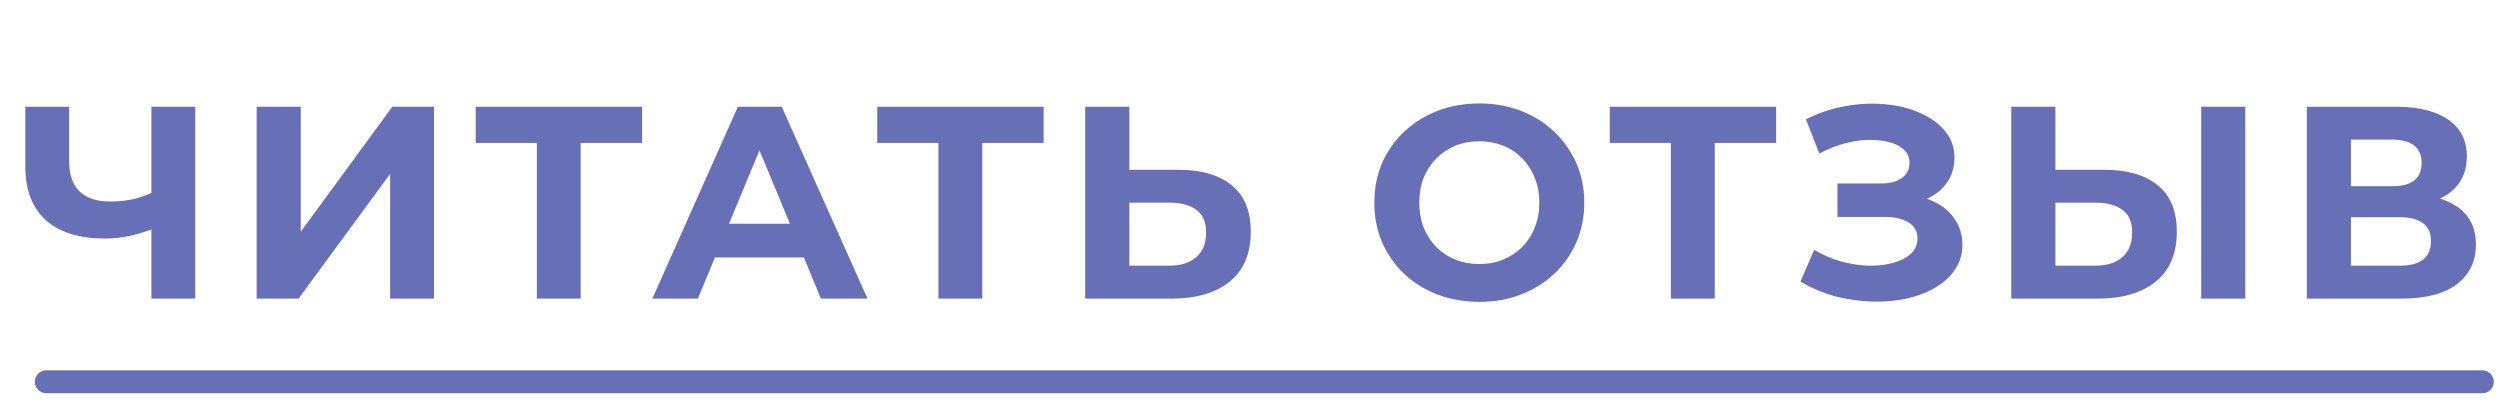 <?xml version="1.0" encoding="UTF-8"?> <svg xmlns="http://www.w3.org/2000/svg" width="124" height="20" viewBox="0 0 124 20" fill="none"> <path d="M2.292 18.936H123.125" stroke="#676FB6" stroke-width="1.133" stroke-linecap="round"></path> <path d="M7.822 11.262C7.351 11.452 6.898 11.597 6.463 11.697C6.028 11.787 5.611 11.832 5.212 11.832C3.934 11.832 2.956 11.529 2.276 10.922C1.596 10.306 1.256 9.422 1.256 8.271V5.294H3.431V8.026C3.431 8.679 3.608 9.173 3.962 9.508C4.315 9.834 4.818 9.997 5.471 9.997C5.887 9.997 6.291 9.952 6.68 9.861C7.07 9.762 7.433 9.621 7.768 9.44L7.822 11.262ZM7.51 14.81V5.294H9.685V14.81H7.51ZM12.73 14.81V5.294H14.918V11.493L19.459 5.294H21.525V14.81H19.35V8.624L14.81 14.81H12.73ZM26.627 14.81V6.585L27.13 7.088H23.595V5.294H31.847V7.088H28.312L28.802 6.585V14.81H26.627ZM32.357 14.81L36.599 5.294H38.773L43.028 14.81H40.717L37.237 6.409H38.107L34.614 14.81H32.357ZM34.478 12.771L35.062 11.098H39.956L40.554 12.771H34.478ZM46.545 14.81V6.585L47.048 7.088H43.513V5.294H51.765V7.088H48.23L48.72 6.585V14.81H46.545ZM58.435 8.421C59.586 8.421 60.474 8.679 61.1 9.195C61.725 9.703 62.038 10.469 62.038 11.493C62.038 12.58 61.689 13.405 60.991 13.967C60.302 14.529 59.346 14.81 58.123 14.81H53.827V5.294H56.016V8.421H58.435ZM58 13.178C58.562 13.178 59.006 13.038 59.333 12.757C59.659 12.476 59.822 12.068 59.822 11.534C59.822 11.008 59.659 10.632 59.333 10.405C59.015 10.17 58.571 10.052 58 10.052H56.016V13.178H58ZM73.387 14.973C72.635 14.973 71.937 14.85 71.294 14.606C70.659 14.361 70.107 14.017 69.635 13.572C69.173 13.129 68.811 12.607 68.548 12.009C68.294 11.411 68.167 10.759 68.167 10.052C68.167 9.345 68.294 8.692 68.548 8.094C68.811 7.496 69.178 6.975 69.649 6.531C70.12 6.087 70.673 5.743 71.307 5.498C71.942 5.253 72.63 5.131 73.374 5.131C74.126 5.131 74.815 5.253 75.44 5.498C76.074 5.743 76.623 6.087 77.085 6.531C77.556 6.975 77.923 7.496 78.186 8.094C78.449 8.683 78.58 9.336 78.58 10.052C78.58 10.759 78.449 11.416 78.186 12.023C77.923 12.621 77.556 13.142 77.085 13.586C76.623 14.021 76.074 14.361 75.44 14.606C74.815 14.85 74.13 14.973 73.387 14.973ZM73.374 13.097C73.8 13.097 74.189 13.024 74.543 12.879C74.905 12.734 75.222 12.526 75.494 12.254C75.766 11.982 75.975 11.66 76.12 11.289C76.274 10.917 76.351 10.505 76.351 10.052C76.351 9.599 76.274 9.186 76.12 8.815C75.975 8.443 75.766 8.121 75.494 7.85C75.231 7.578 74.919 7.369 74.556 7.224C74.194 7.079 73.8 7.007 73.374 7.007C72.948 7.007 72.553 7.079 72.191 7.224C71.838 7.369 71.525 7.578 71.253 7.85C70.981 8.121 70.768 8.443 70.614 8.815C70.469 9.186 70.397 9.599 70.397 10.052C70.397 10.496 70.469 10.908 70.614 11.289C70.768 11.66 70.977 11.982 71.239 12.254C71.511 12.526 71.829 12.734 72.191 12.879C72.553 13.024 72.948 13.097 73.374 13.097ZM82.876 14.81V6.585L83.379 7.088H79.845V5.294H88.096V7.088H84.562L85.051 6.585V14.81H82.876ZM89.302 13.967L89.982 12.39C90.39 12.635 90.825 12.825 91.287 12.961C91.758 13.088 92.216 13.16 92.66 13.178C93.113 13.187 93.521 13.142 93.883 13.042C94.255 12.943 94.549 12.793 94.767 12.594C94.993 12.394 95.107 12.141 95.107 11.832C95.107 11.47 94.957 11.203 94.658 11.03C94.359 10.849 93.96 10.759 93.462 10.759H91.137V9.1H93.299C93.743 9.1 94.087 9.01 94.332 8.828C94.585 8.647 94.712 8.398 94.712 8.081C94.712 7.809 94.622 7.591 94.441 7.428C94.259 7.256 94.01 7.129 93.693 7.048C93.385 6.966 93.036 6.93 92.646 6.939C92.257 6.948 91.853 7.011 91.436 7.129C91.019 7.247 90.621 7.41 90.24 7.618L89.574 5.919C90.19 5.602 90.838 5.385 91.518 5.267C92.207 5.14 92.868 5.108 93.503 5.172C94.146 5.226 94.726 5.371 95.243 5.607C95.759 5.833 96.171 6.132 96.48 6.504C96.788 6.875 96.942 7.315 96.942 7.822C96.942 8.276 96.824 8.679 96.588 9.032C96.353 9.386 96.022 9.658 95.596 9.848C95.179 10.038 94.699 10.133 94.155 10.133L94.21 9.644C94.844 9.644 95.392 9.753 95.854 9.97C96.326 10.179 96.688 10.473 96.942 10.854C97.205 11.225 97.336 11.656 97.336 12.145C97.336 12.598 97.214 13.006 96.969 13.369C96.733 13.722 96.407 14.021 95.99 14.266C95.573 14.511 95.098 14.692 94.563 14.81C94.028 14.927 93.457 14.977 92.85 14.959C92.252 14.941 91.649 14.855 91.042 14.701C90.435 14.538 89.855 14.293 89.302 13.967ZM104.367 8.421C105.518 8.421 106.406 8.679 107.032 9.195C107.657 9.703 107.97 10.469 107.97 11.493C107.97 12.58 107.621 13.405 106.923 13.967C106.234 14.529 105.278 14.81 104.055 14.81H99.759V5.294H101.948V8.421H104.367ZM103.932 13.178C104.494 13.178 104.938 13.038 105.265 12.757C105.591 12.476 105.754 12.068 105.754 11.534C105.754 11.008 105.591 10.632 105.265 10.405C104.947 10.17 104.503 10.052 103.932 10.052H101.948V13.178H103.932ZM109.18 14.81V5.294H111.368V14.81H109.18ZM114.418 14.81V5.294H118.849C119.955 5.294 120.816 5.507 121.432 5.933C122.048 6.359 122.356 6.966 122.356 7.754C122.356 8.534 122.066 9.141 121.486 9.576C120.906 10.002 120.136 10.215 119.175 10.215L119.434 9.644C120.503 9.644 121.332 9.857 121.921 10.283C122.51 10.709 122.805 11.325 122.805 12.132C122.805 12.965 122.488 13.622 121.853 14.103C121.228 14.574 120.313 14.81 119.107 14.81H114.418ZM116.606 13.178H119.026C119.533 13.178 119.918 13.079 120.181 12.879C120.444 12.68 120.575 12.372 120.575 11.955C120.575 11.556 120.444 11.262 120.181 11.071C119.918 10.872 119.533 10.772 119.026 10.772H116.606V13.178ZM116.606 9.236H118.659C119.139 9.236 119.502 9.141 119.746 8.951C119.991 8.751 120.113 8.461 120.113 8.081C120.113 7.7 119.991 7.415 119.746 7.224C119.502 7.025 119.139 6.925 118.659 6.925H116.606V9.236Z" fill="#676FB6"></path> </svg> 